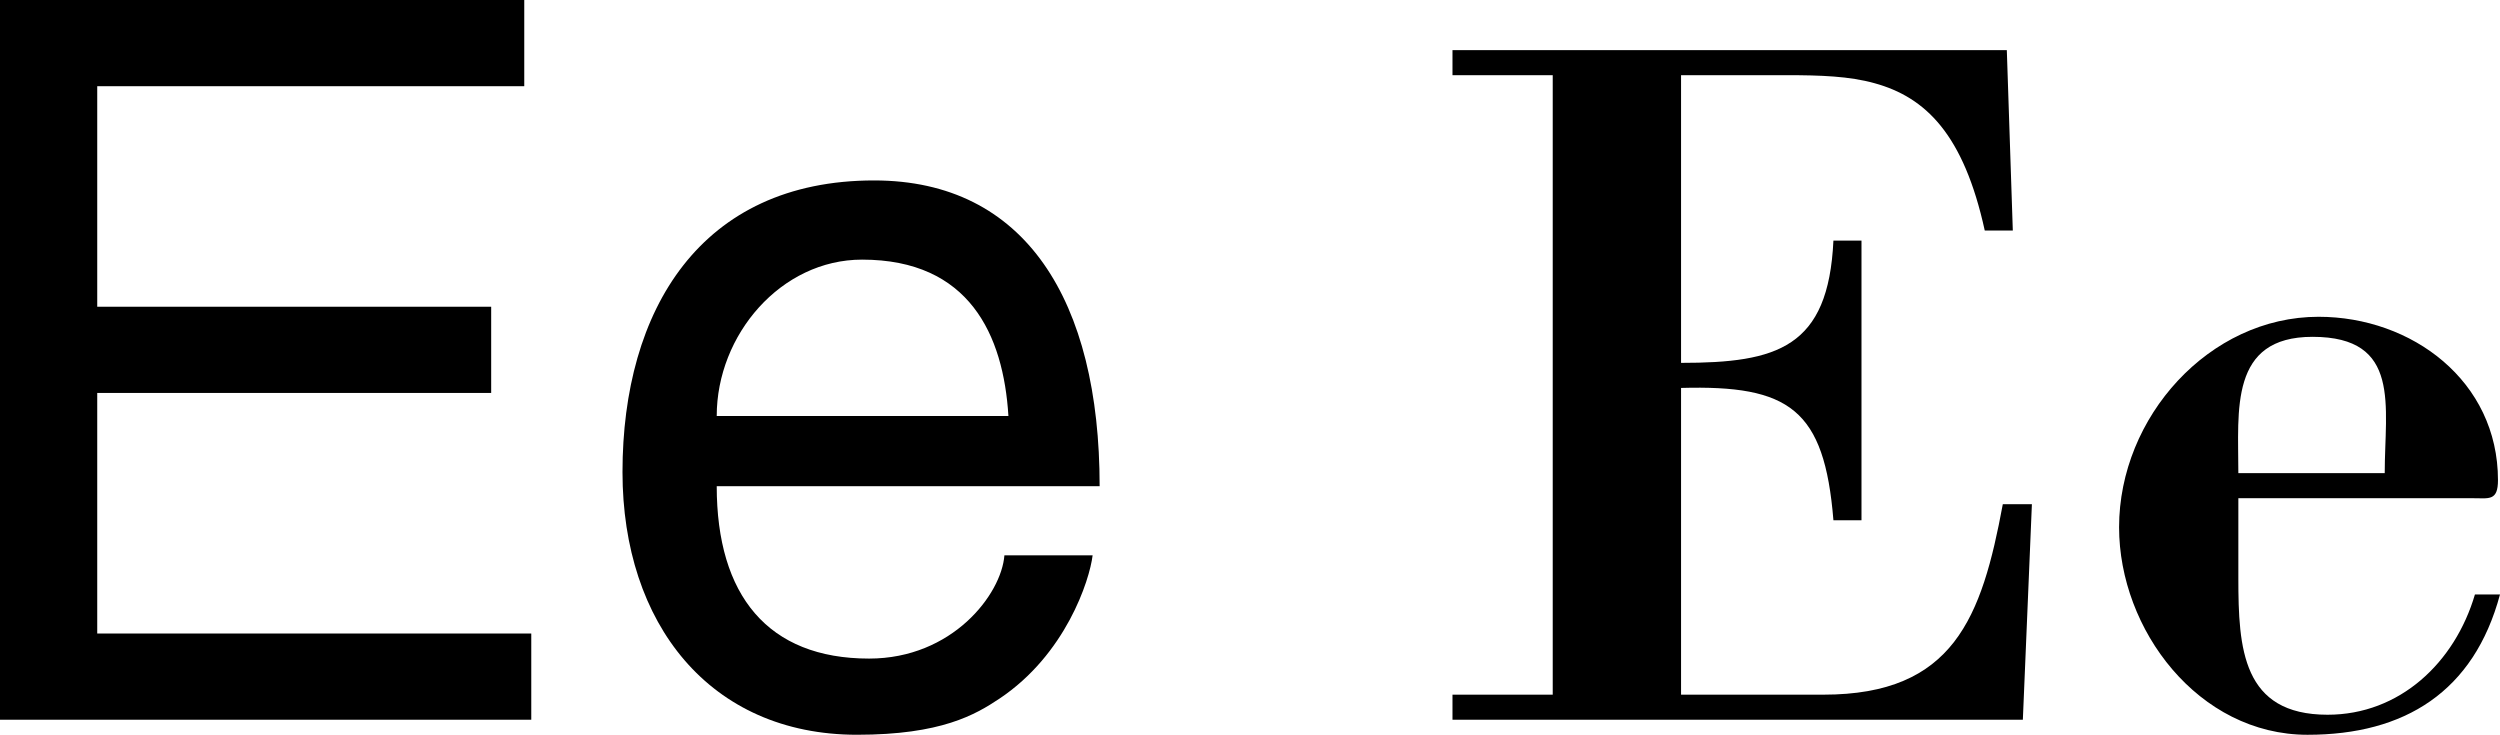 <?xml version="1.0" encoding="utf-8"?>
<!-- Generator: Adobe Illustrator 12.0.0, SVG Export Plug-In . SVG Version: 6.00 Build 51448)  -->
<!DOCTYPE svg PUBLIC "-//W3C//DTD SVG 1.1//EN" "http://www.w3.org/Graphics/SVG/1.1/DTD/svg11.dtd">
<svg  version="1.1" id="Layer_1" xmlns="http://www.w3.org/2000/svg" xmlns:xlink="http://www.w3.org/1999/xlink" width="124.7" height="36.65"
	 viewBox="0 0 124.7 36.65" overflow="visible" enable-background="new 0 0 124.7 36.65" xml:space="preserve">
<g>
	<path d="M26.5,35.9H0V0h26.15v4.3H4.85v11H24.5v4.3H4.85v12H26.5V35.9z"/>
	<path d="M54.5,27.7c-0.15,1.25-1.35,4.95-4.65,7.15c-1.2,0.8-2.9,1.8-7.1,1.8c-7.35,0-11.7-5.55-11.7-13.1
		C31.05,15.45,34.95,9,43.6,9c7.55,0,11.25,6,11.25,15.25h-19.1c0,5.45,2.55,8.6,7.6,8.6c4.15,0,6.6-3.2,6.75-5.15H54.5z
		 M50.3,20.75c-0.25-4.05-1.95-7.8-7.3-7.8c-4.05,0-7.25,3.75-7.25,7.8H50.3z"/>
	<path d="M83.851,3.75V18.1c4.799,0,7.35-0.75,7.6-6.1h1.4v13.95h-1.4c-0.45-5.55-2.2-6.75-7.6-6.6v15.3h7.1
		c6.5,0,7.9-3.85,8.949-9.5h1.451l-0.451,10.75H72.45v-1.25h5V3.75h-5V2.5h27.65l0.299,9H99c-1.05-4.8-2.95-6.65-5.5-7.35
		c-1.25-0.35-2.7-0.4-4.351-0.4H83.851z"/>
	<path d="M111.649,24.851v4c0,3.5,0.2,6.8,4.45,6.8c3.601,0,6.351-2.6,7.351-6h1.25c-1.301,4.85-4.75,7-9.601,7
		c-5.45,0-9.399-5.25-9.399-10.35c0-5.5,4.5-10.5,9.949-10.5c4.65,0,8.95,3.2,8.95,8.15c0,1.05-0.45,0.9-1.25,0.9H111.649z
		 M118.95,23.601c0-3.35,0.85-6.8-3.601-6.8c-4.149,0-3.7,3.65-3.7,6.8H118.95z"/>
</g>
</svg>

